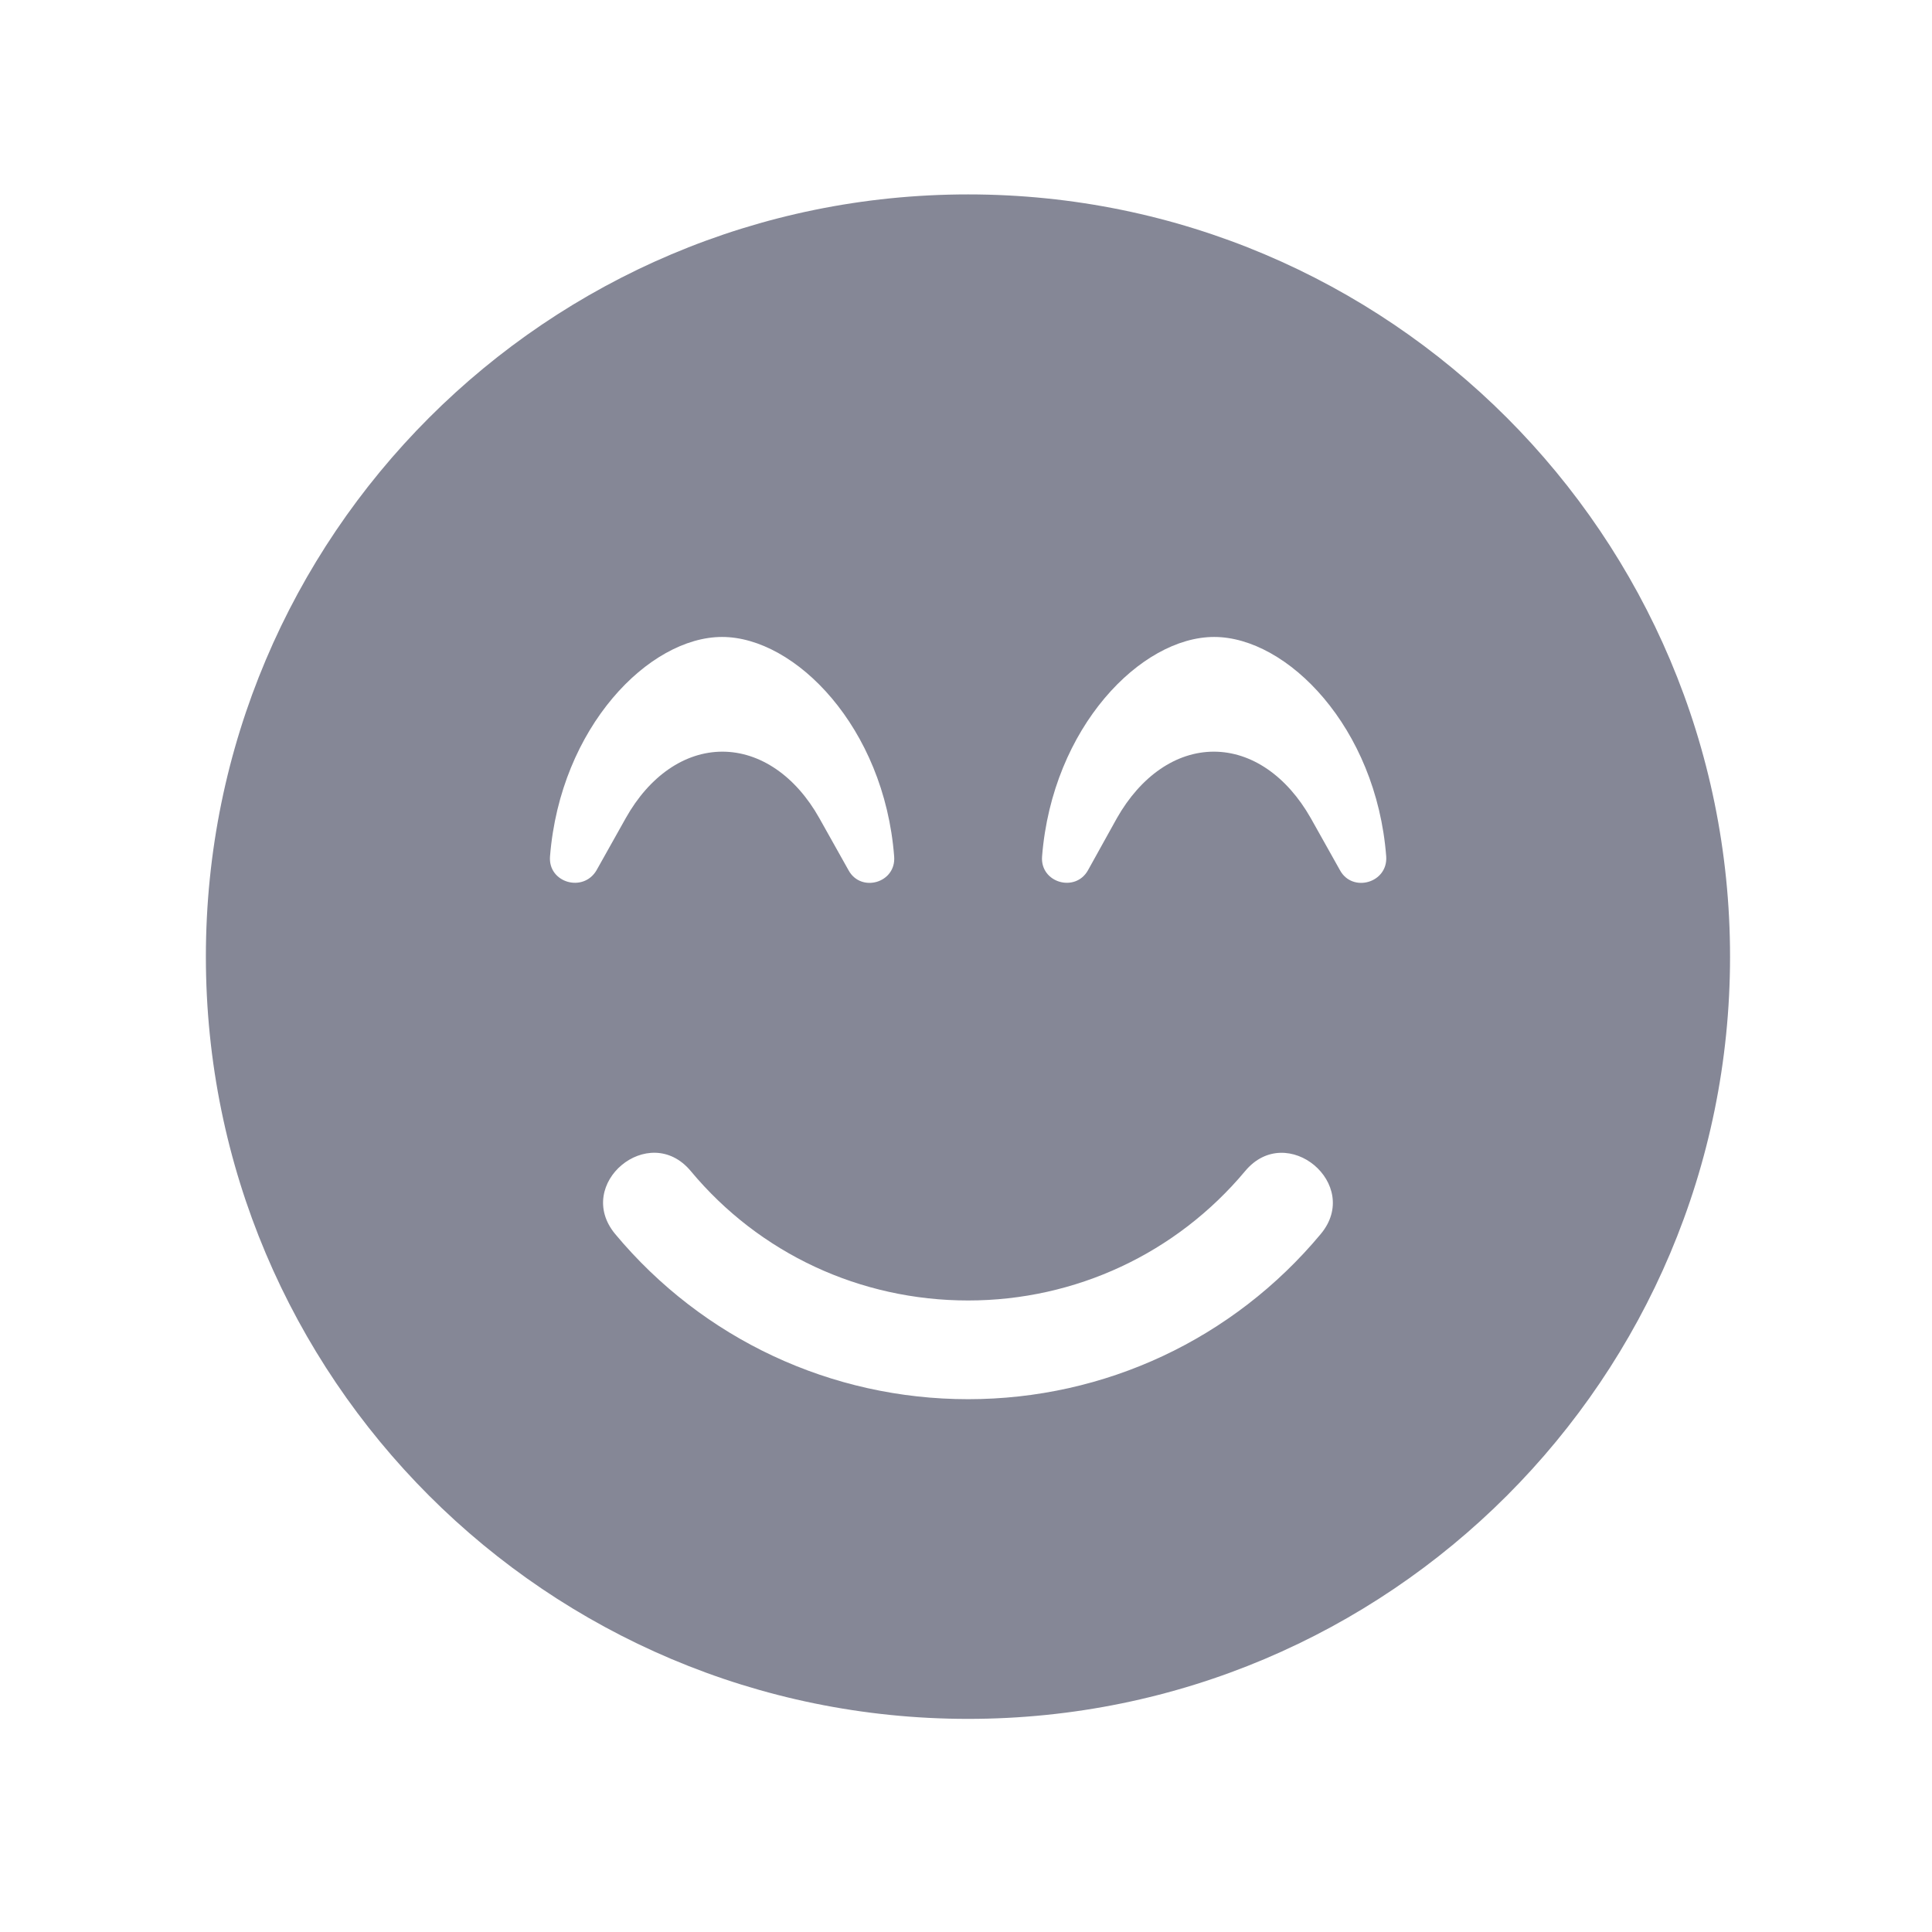 <?xml version="1.0" encoding="UTF-8"?>
<!DOCTYPE svg PUBLIC "-//W3C//DTD SVG 1.0//EN" "http://www.w3.org/TR/2001/REC-SVG-20010904/DTD/svg10.dtd">
<!-- Creator: CorelDRAW (Versión de evaluación) -->
<svg xmlns="http://www.w3.org/2000/svg" xml:space="preserve" width="64px" height="64px" version="1.0" style="shape-rendering:geometricPrecision; text-rendering:geometricPrecision; image-rendering:optimizeQuality; fill-rule:evenodd; clip-rule:evenodd"
viewBox="0 0 64 64"
 xmlns:xlink="http://www.w3.org/1999/xlink"
 xmlns:xodm="http://www.corel.com/coreldraw/odm/2003">
 <defs>
  <style type="text/css">
   <![CDATA[
    .fil1 {fill:none}
    .fil0 {fill:#858796;fill-rule:nonzero}
   ]]>
  </style>
 </defs>
 <g id="Capa_x0020_1">
  <path class="fil0" d="M32.07 6.44c-13.95,0 -25.25,11.31 -25.25,25.25 0,13.95 11.3,25.25 25.25,25.25 13.94,0 25.24,-11.3 25.24,-25.25 0,-13.94 -11.3,-25.25 -25.24,-25.25zm-13.85 21.93c0.34,-4.28 3.28,-7.27 5.7,-7.27 2.42,0 5.37,2.99 5.7,7.27 0.07,0.88 -1.1,1.21 -1.51,0.46l-0.97 -1.73c-0.78,-1.39 -1.96,-2.2 -3.21,-2.2 -1.25,0 -2.42,0.81 -3.2,2.2l-0.97 1.73c-0.44,0.75 -1.61,0.41 -1.54,-0.46l0 0zm25.53 12.51c-2.9,3.48 -7.15,5.47 -11.68,5.47 -4.53,0 -8.79,-1.99 -11.69,-5.47 -1.38,-1.66 1.12,-3.74 2.5,-2.09 2.28,2.74 5.62,4.29 9.19,4.29 3.56,0 6.9,-1.56 9.18,-4.29 1.38,-1.65 3.88,0.44 2.5,2.09zm0.64 -12.05l-0.97 -1.73c-0.79,-1.39 -1.96,-2.2 -3.21,-2.2 -1.25,0 -2.42,0.81 -3.21,2.2l-0.96 1.73c-0.42,0.75 -1.59,0.41 -1.52,-0.46 0.34,-4.28 3.28,-7.27 5.7,-7.27 2.42,0 5.37,2.99 5.7,7.27 0.06,0.88 -1.12,1.21 -1.53,0.46l0 0z"/>
  <rect class="fil1" x="0.01" y="-0.02" width="64" height="64"/>
 </g>
</svg>
